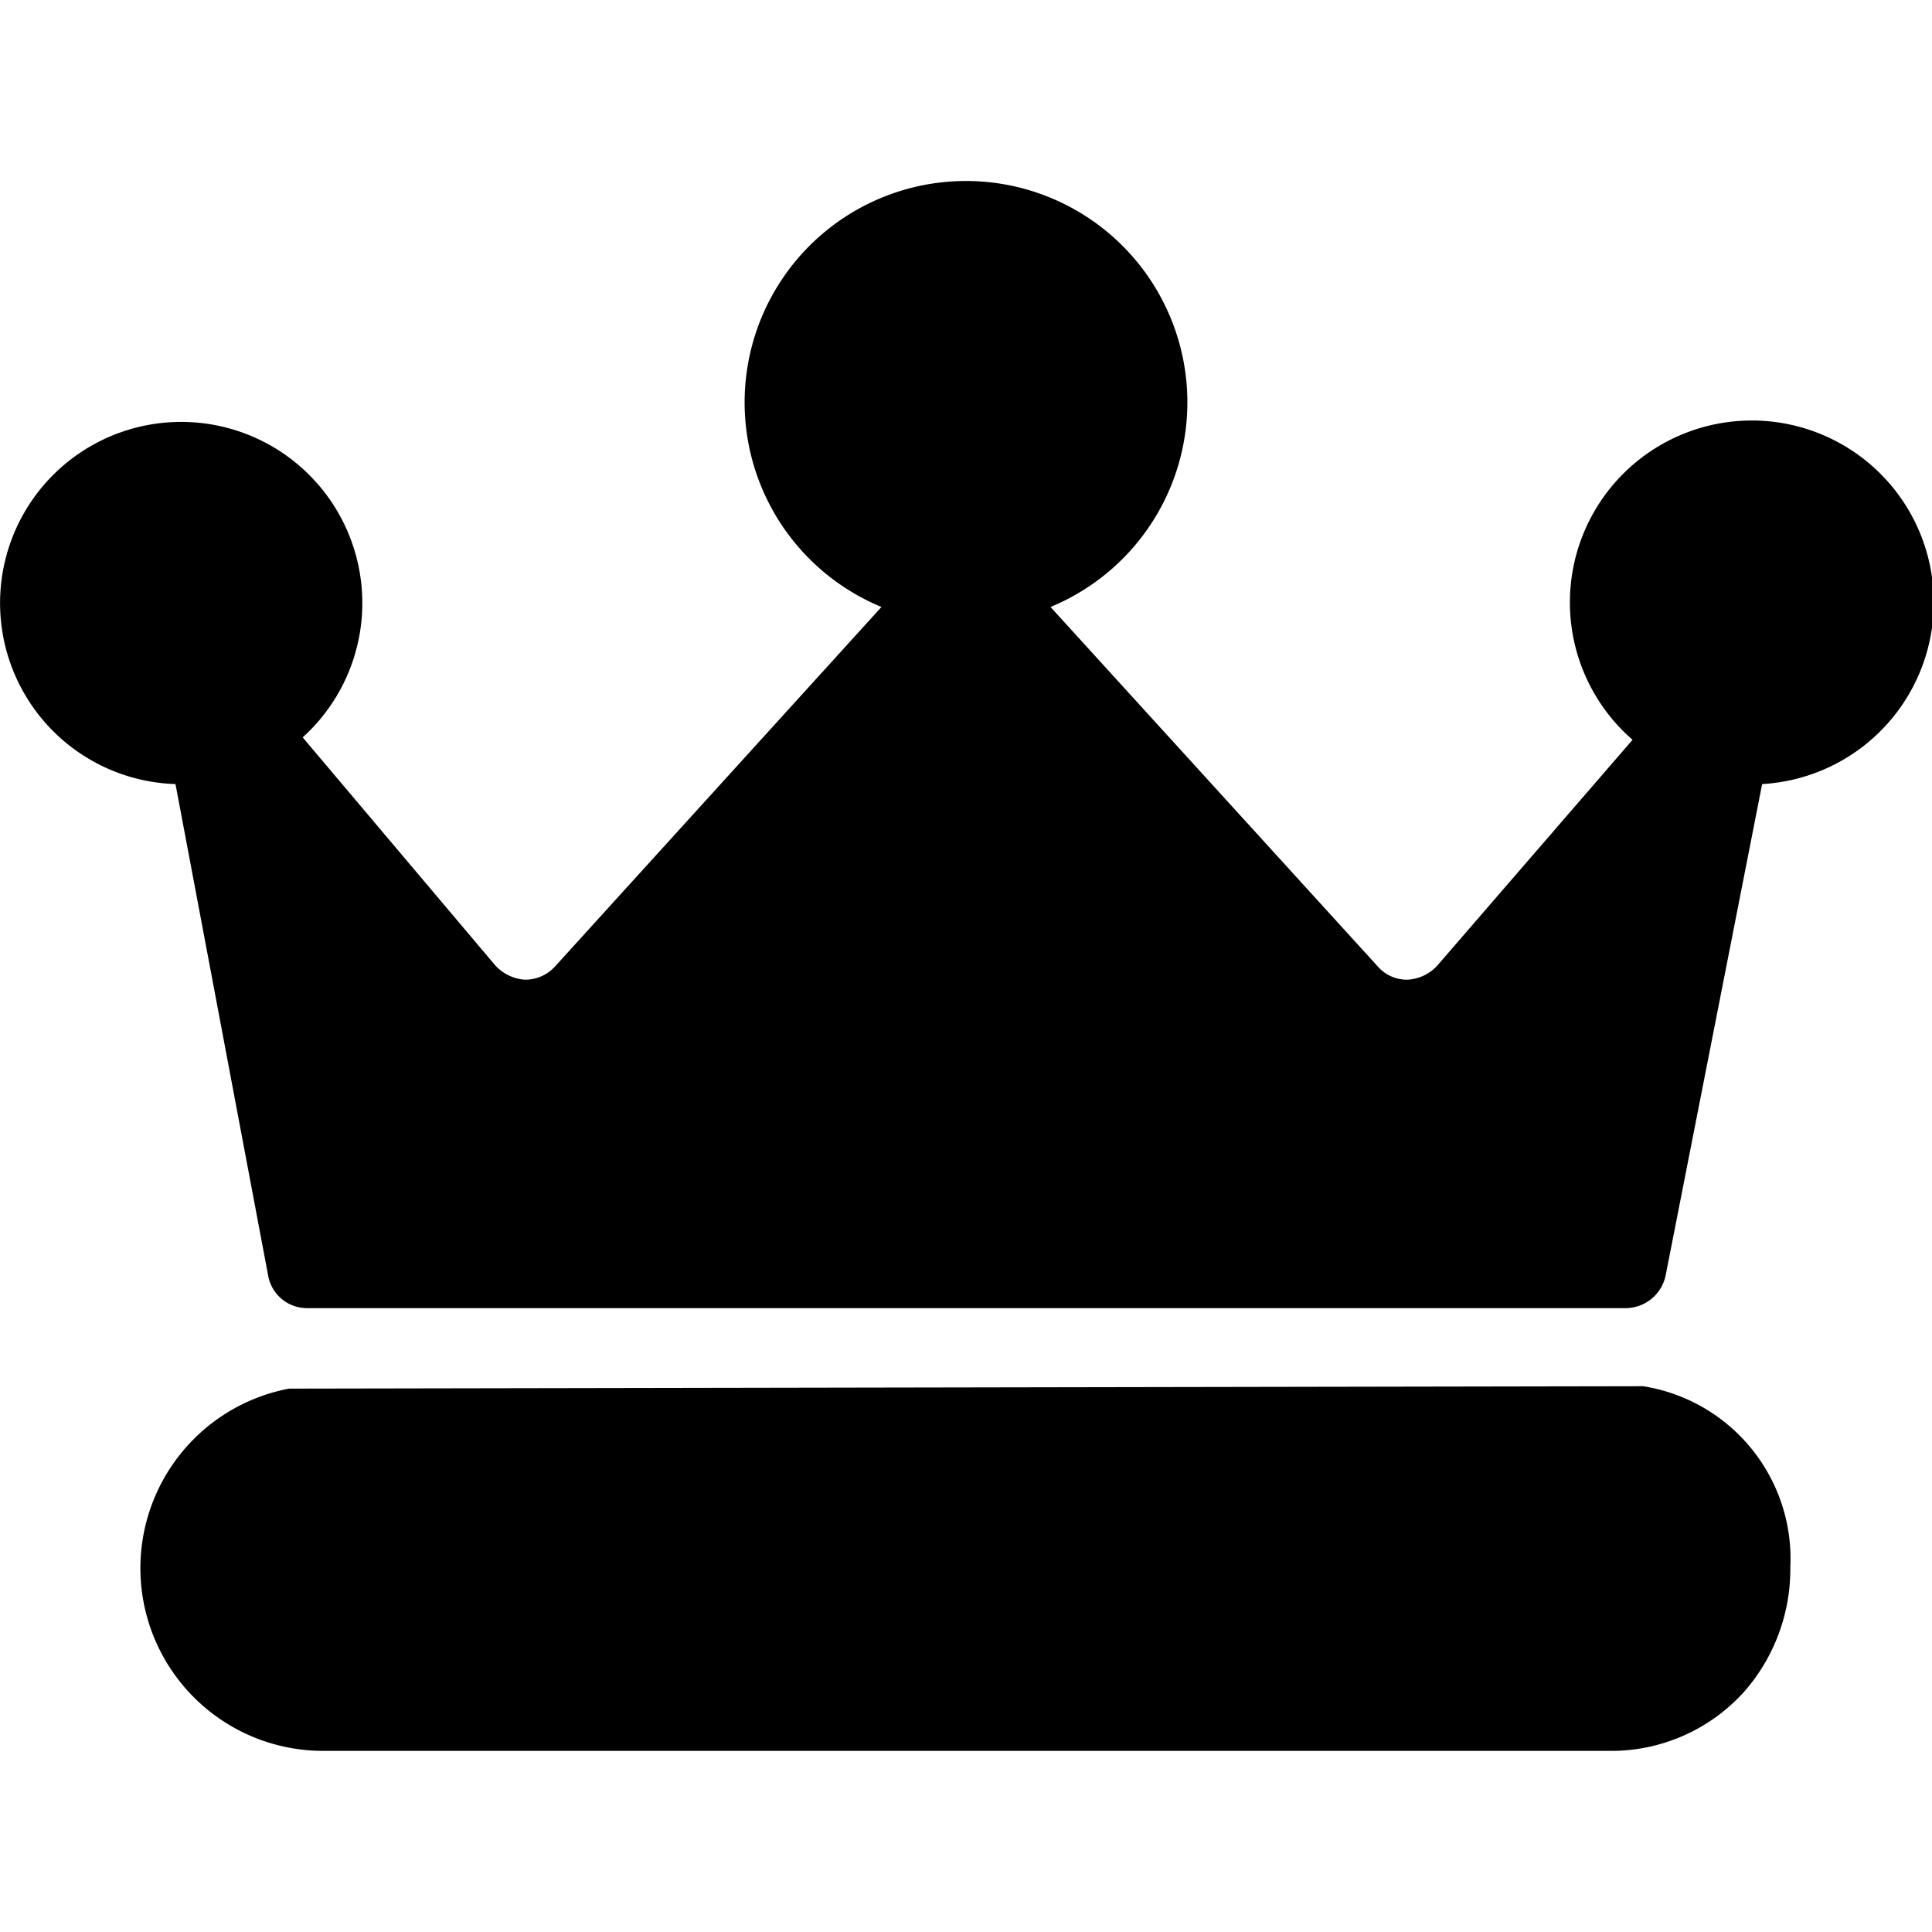 <svg xmlns="http://www.w3.org/2000/svg" viewBox="0 0 24 24"><g><path d="M3.59 17.25a2.27 2.27 0 0 0 0.41 4.5h16a2.22 2.22 0 0 0 1.68 -0.75 2.31 2.31 0 0 0 0.56 -1.53 2.17 2.17 0 0 0 -1.83 -2.25Z" fill="#000000" stroke-width="1"></path><path d="M20.2 16.25a0.51 0.51 0 0 0 0.49 -0.4l1.2 -6.11a2.26 2.26 0 1 0 -1.61 -0.55L17.85 12a0.54 0.54 0 0 1 -0.37 0.17 0.48 0.48 0 0 1 -0.37 -0.17l-4.06 -4.46a2.75 2.75 0 1 0 -2.1 0L6.9 12a0.5 0.5 0 0 1 -0.38 0.17 0.55 0.55 0 0 1 -0.37 -0.18L3.76 9.16a2.25 2.25 0 1 0 -1.58 0.58l1.15 6.1a0.49 0.49 0 0 0 0.49 0.41Z" fill="#000000" stroke-width="1"></path></g></svg>